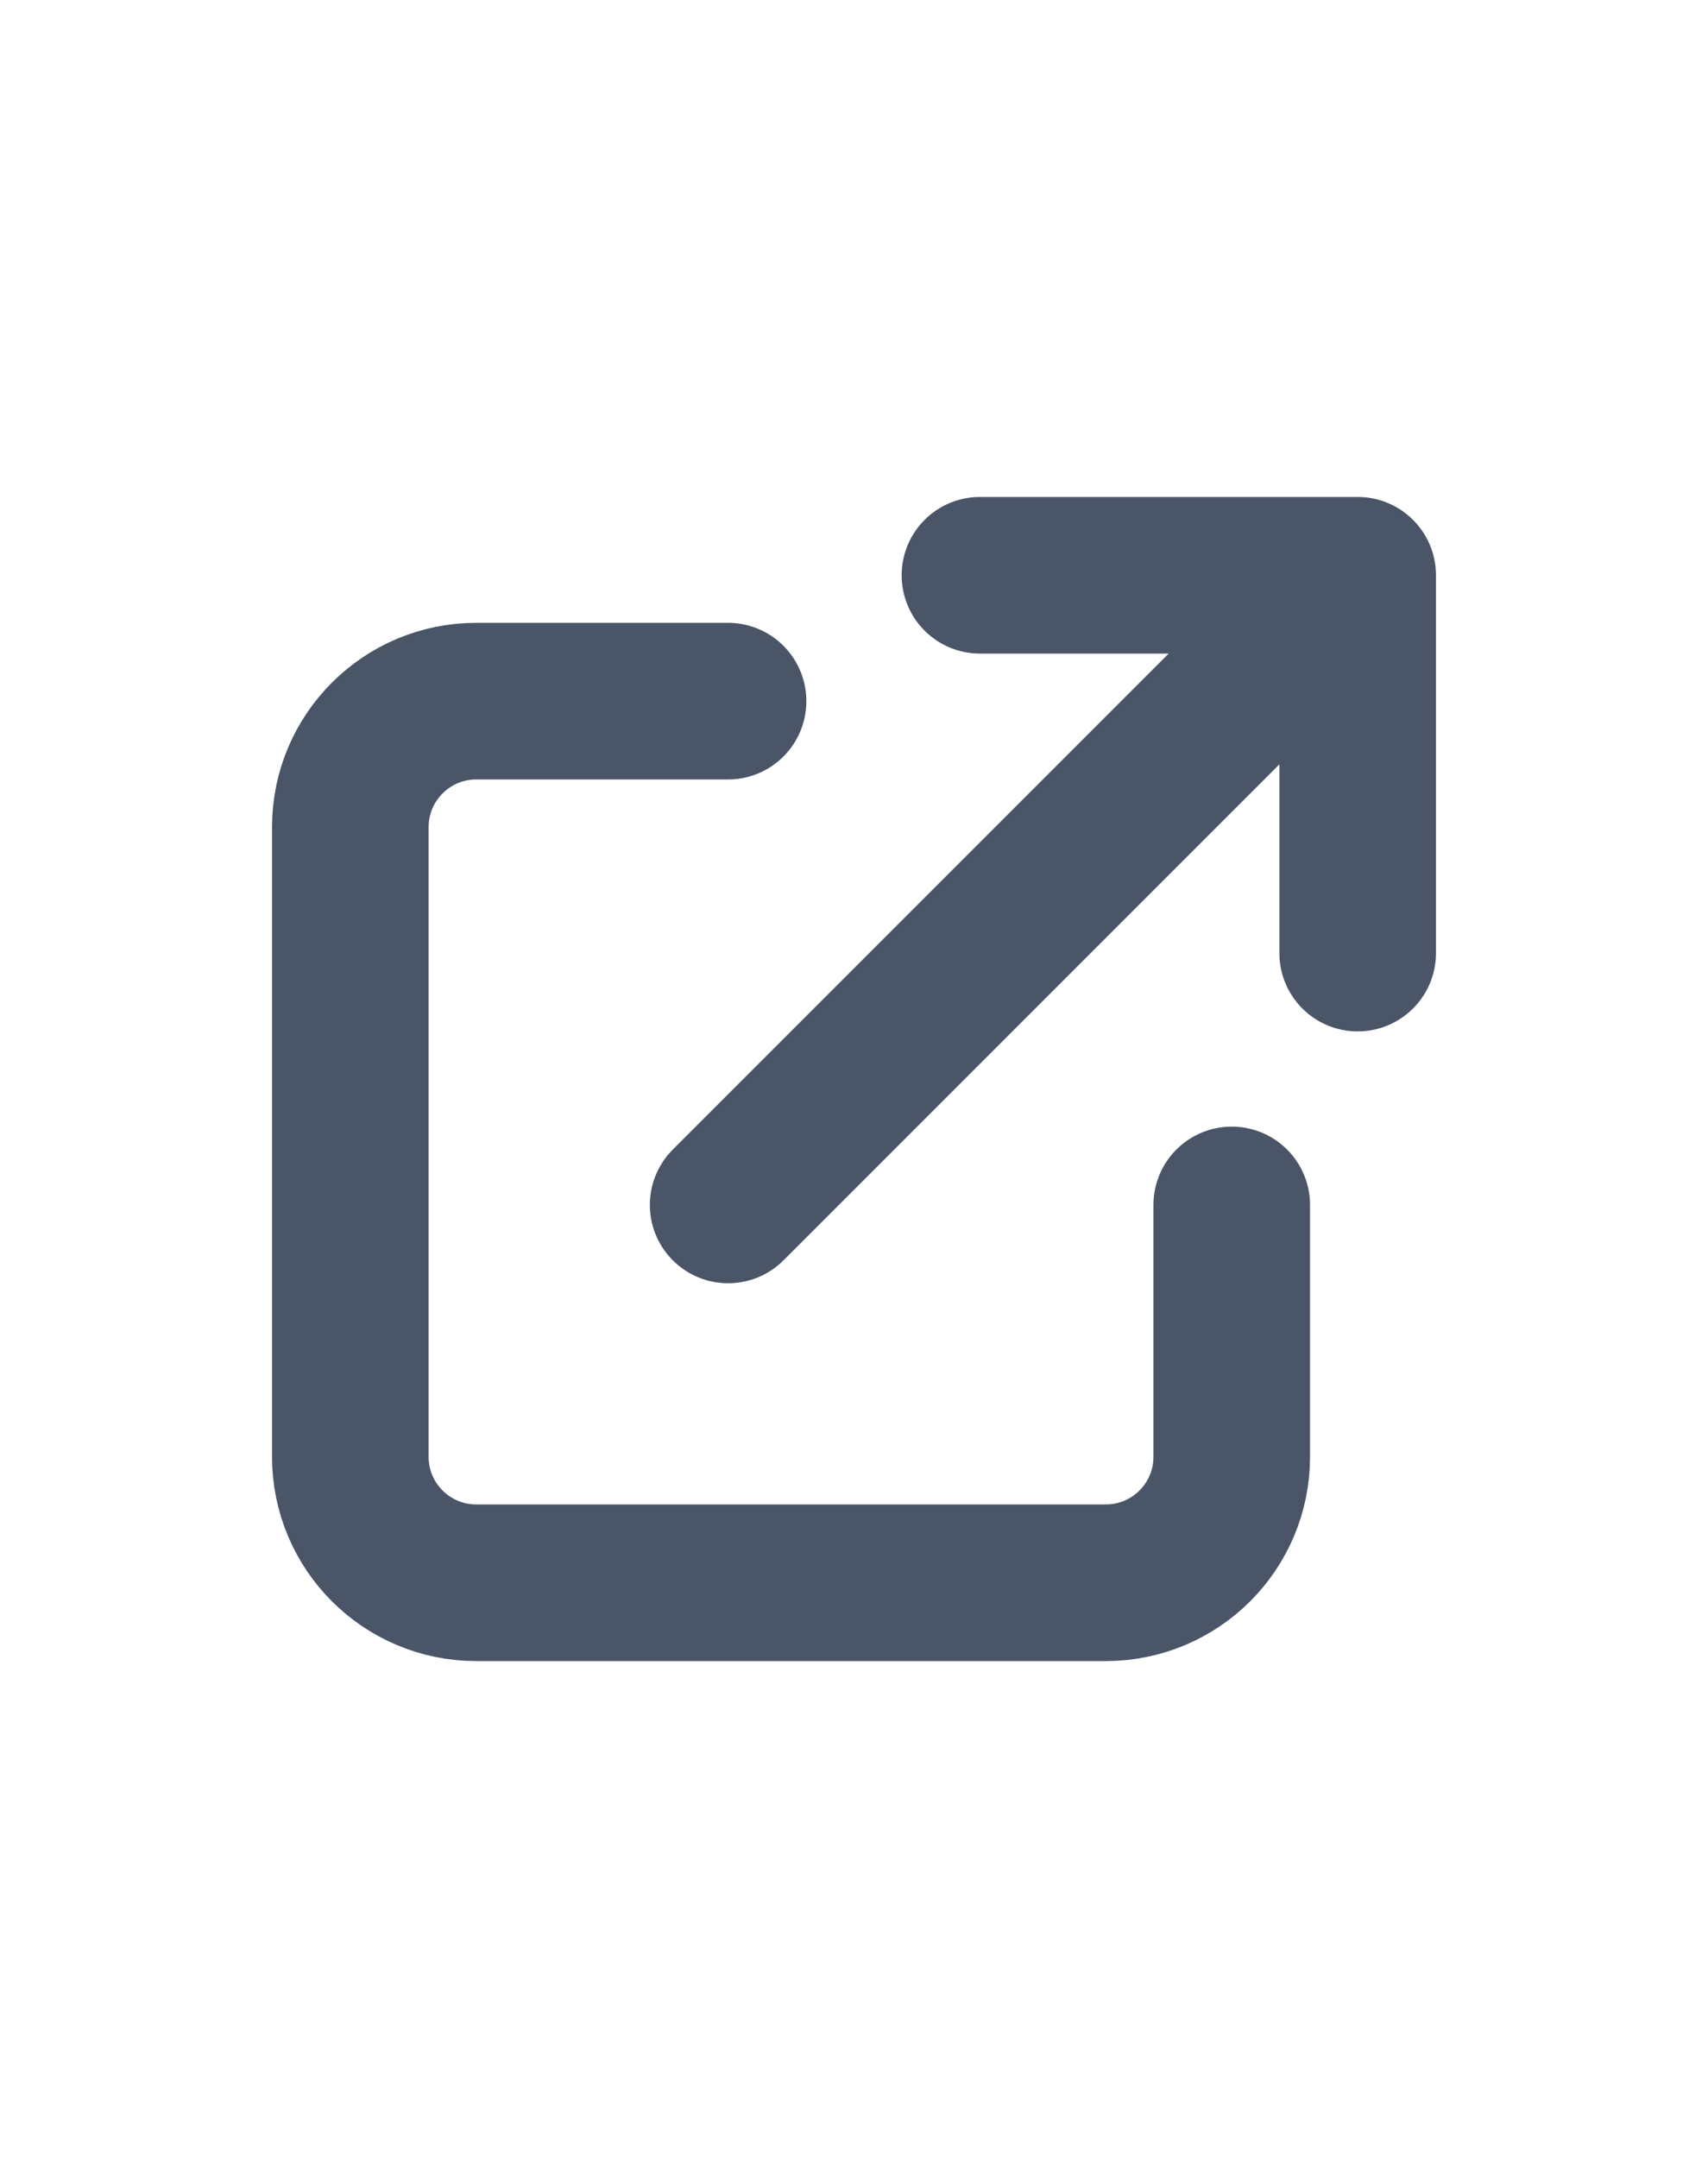 <?xml version="1.0" encoding="UTF-8" standalone="no"?>
<svg
   fill="none"
   height="24"
   viewBox="0 0 19 24"
   width="19"
   version="1.1"
   id="svg1"
   sodipodi:docname="external_link.svg"
   inkscape:version="1.3.2 (091e20e, 2023-11-25, custom)"
   xmlns:inkscape="http://www.inkscape.org/namespaces/inkscape"
   xmlns:sodipodi="http://sodipodi.sourceforge.net/DTD/sodipodi-0.dtd"
   xmlns="http://www.w3.org/2000/svg"
   xmlns:svg="http://www.w3.org/2000/svg">
  <defs
     id="defs1" />
  <sodipodi:namedview
     id="namedview1"
     pagecolor="#ffffff"
     bordercolor="#000000"
     borderopacity="0.25"
     inkscape:showpageshadow="2"
     inkscape:pageopacity="0.0"
     inkscape:pagecheckerboard="0"
     inkscape:deskcolor="#d1d1d1"
     inkscape:zoom="36.541667"
     inkscape:cx="12"
     inkscape:cy="12"
     inkscape:window-width="1920"
     inkscape:window-height="1133"
     inkscape:window-x="-9"
     inkscape:window-y="-9"
     inkscape:window-maximized="1"
     inkscape:current-layer="svg1" />
  <path
     d="M 8.099,7.798 H 5.298 c -0.773,0 -1.401,0.627 -1.401,1.401 v 7.003 c 0,0.774 0.627,1.401 1.401,1.401 h 7.003 c 0.774,0 1.401,-0.627 1.401,-1.401 V 13.401 M 10.901,6.398 h 4.202 m 0,0 v 4.202 m 0,-4.202 -7.003,7.003"
     stroke="#4a5568"
     stroke-linecap="round"
     stroke-linejoin="round"
     stroke-width="1.742"
     id="path1" />
</svg>
